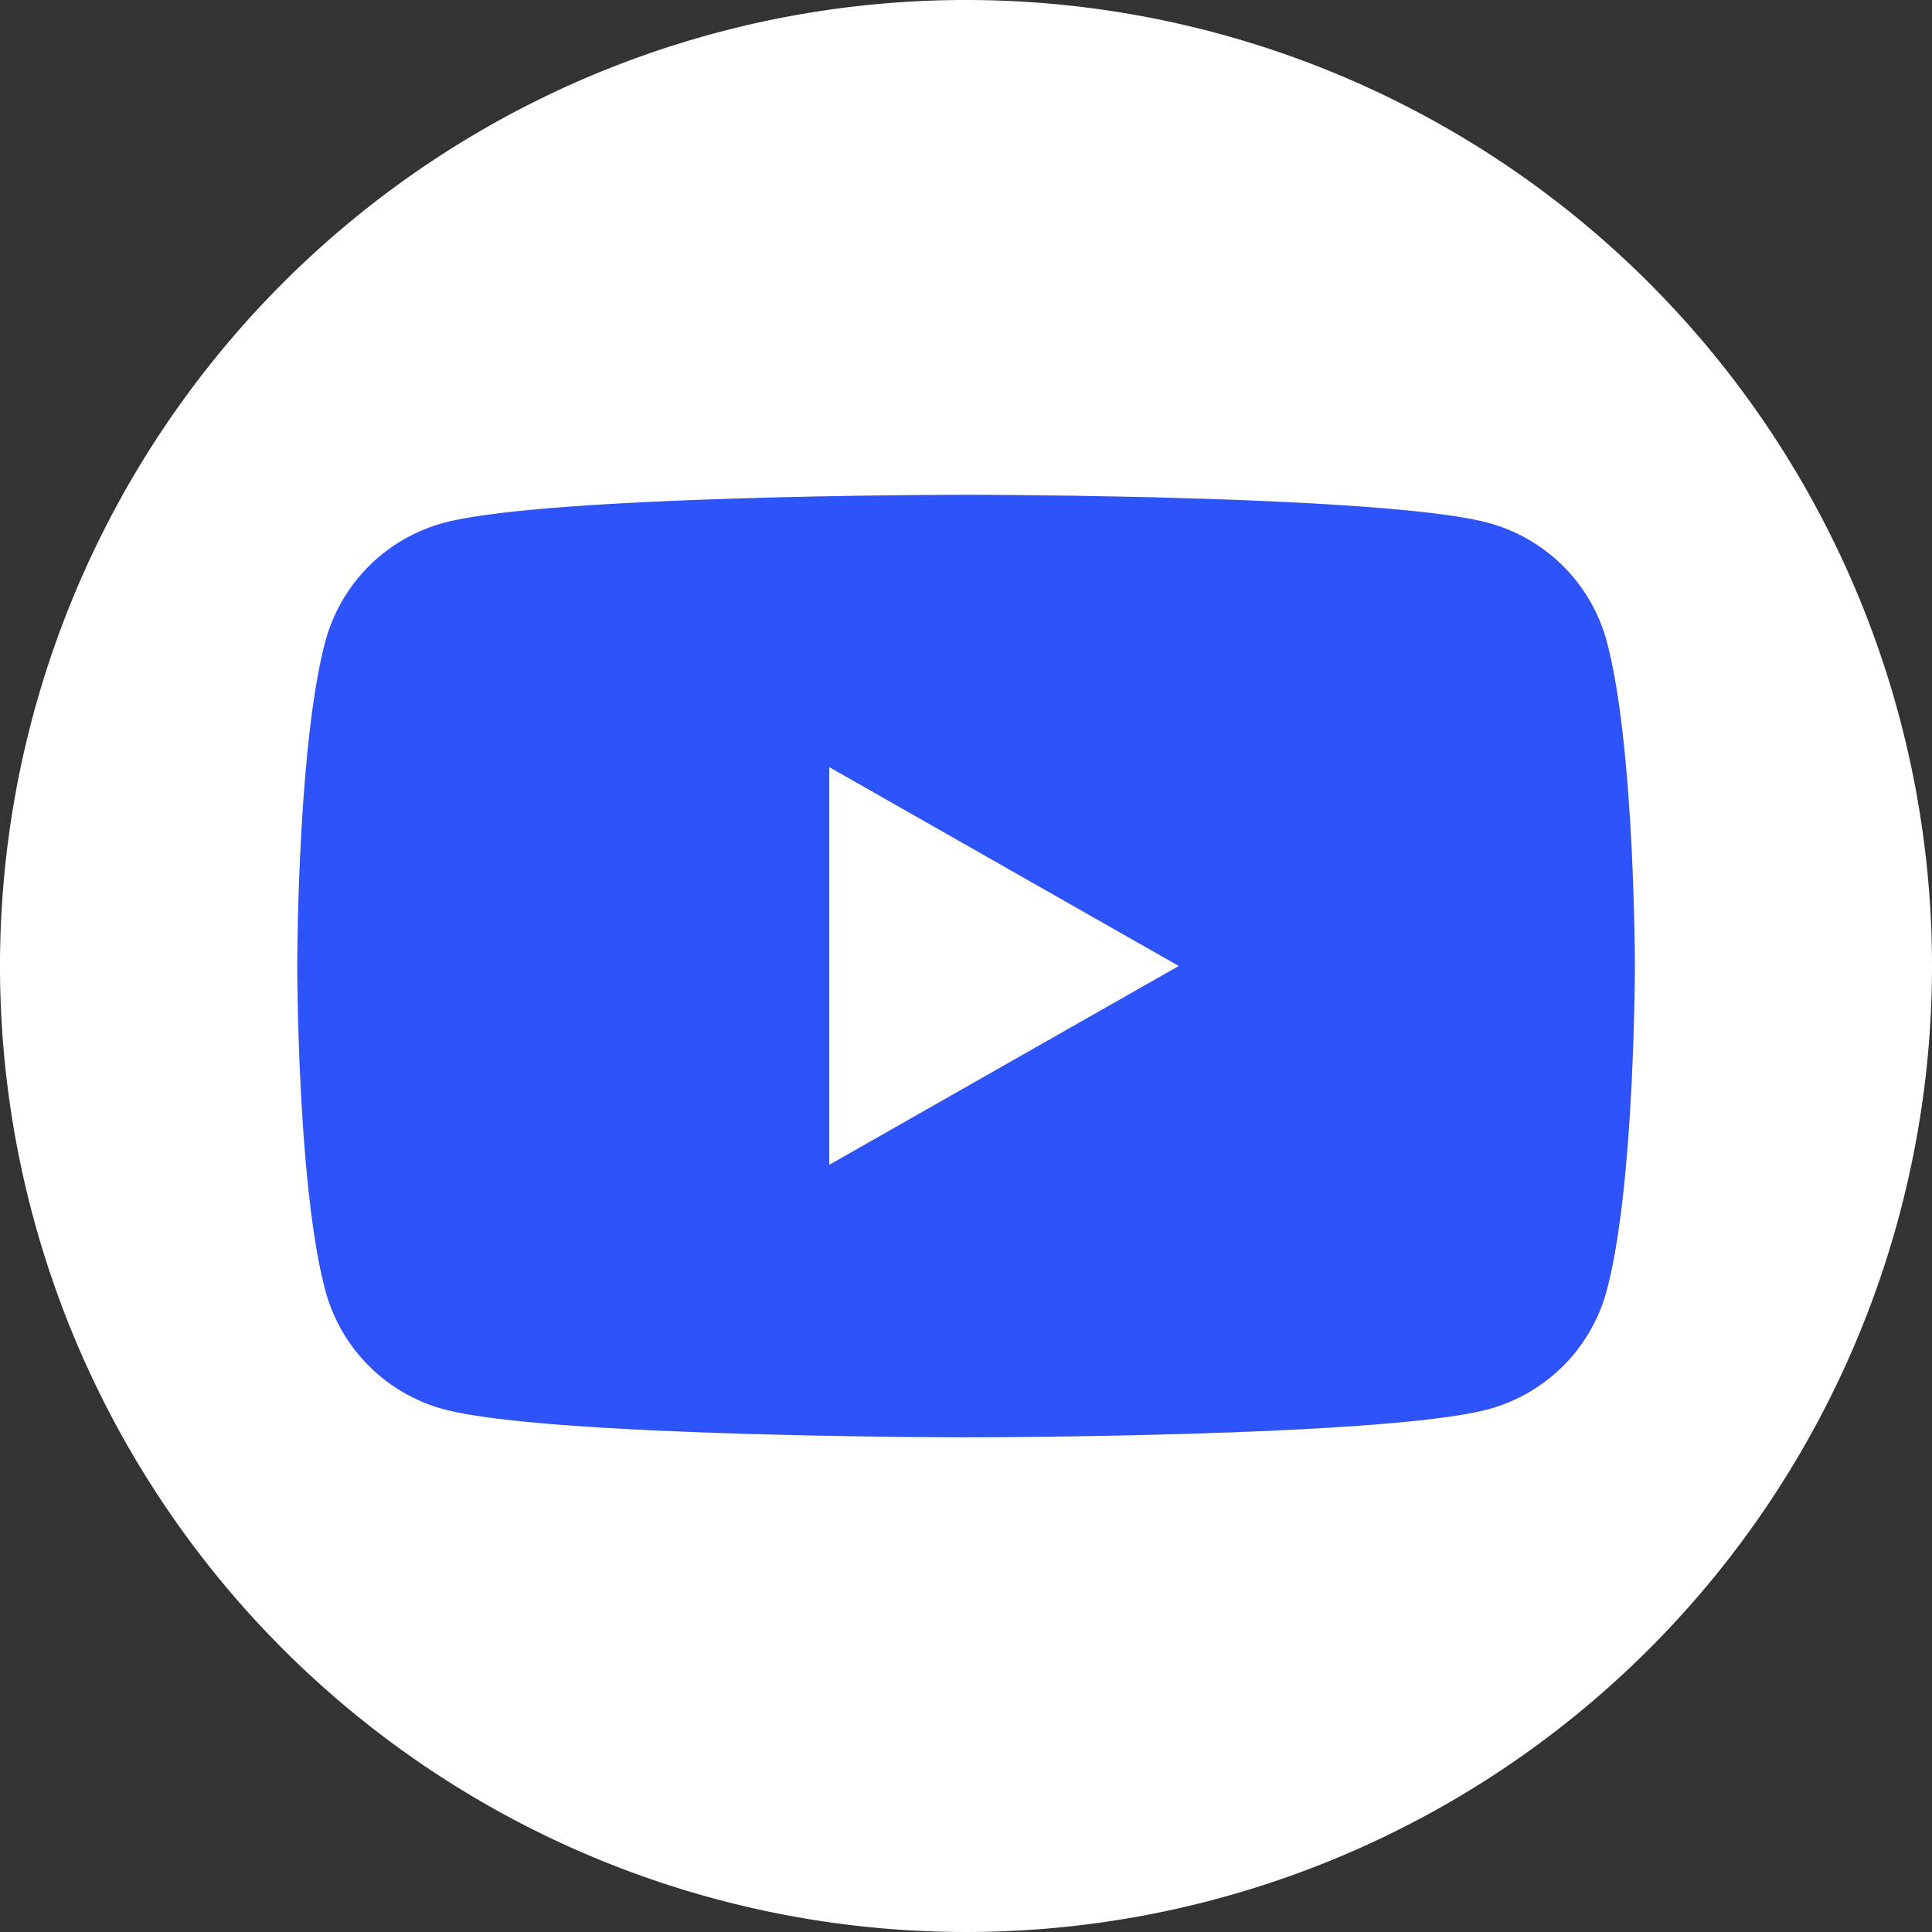 <svg id="Group_681" data-name="Group 681" xmlns="http://www.w3.org/2000/svg" width="72.954" height="72.954" viewBox="0 0 72.954 72.954">
  <rect x="0" y="0" width="72.954" height="72.954" fill="#333333" stroke="none"/>
  <path id="Path_1615" data-name="Path 1615" d="M939.73,1614.316c-3.939-1.063-19.734-1.063-19.734-1.063s-15.793,0-19.732,1.063a6.345,6.345,0,0,0-4.465,4.494c-1.056,3.965-1.056,12.236-1.056,12.236s0,8.271,1.056,12.235a6.347,6.347,0,0,0,4.465,4.5c3.939,1.061,19.732,1.061,19.732,1.061s15.795,0,19.734-1.061a6.35,6.35,0,0,0,4.465-4.5c1.056-3.964,1.056-12.235,1.056-12.235s0-8.271-1.056-12.236A6.348,6.348,0,0,0,939.73,1614.316Zm-24.9,24.24v-15.02l13.2,7.51Z" transform="translate(-883.519 -1594.57)" fill="#2d53fb"/>
  <path id="Path_1616" data-name="Path 1616" d="M925.066,1603.01a36.477,36.477,0,1,0,36.477,36.477A36.477,36.477,0,0,0,925.066,1603.01Zm24.2,48.711a6.35,6.35,0,0,1-4.465,4.5c-3.939,1.062-19.734,1.062-19.734,1.062s-15.793,0-19.732-1.062a6.346,6.346,0,0,1-4.465-4.5c-1.056-3.963-1.056-12.234-1.056-12.234s0-8.271,1.056-12.236a6.344,6.344,0,0,1,4.465-4.494c3.94-1.063,19.732-1.063,19.732-1.063s15.795,0,19.734,1.063a6.348,6.348,0,0,1,4.465,4.494c1.056,3.965,1.056,12.236,1.056,12.236S950.321,1647.758,949.265,1651.721Z" transform="translate(-888.589 -1603.01)" fill="#fff"/>
  <path id="Path_1617" data-name="Path 1617" d="M905.757,1633.911l13.2-7.51-13.2-7.51Z" transform="translate(-874.445 -1589.925)" fill="#fff"/>
</svg>
